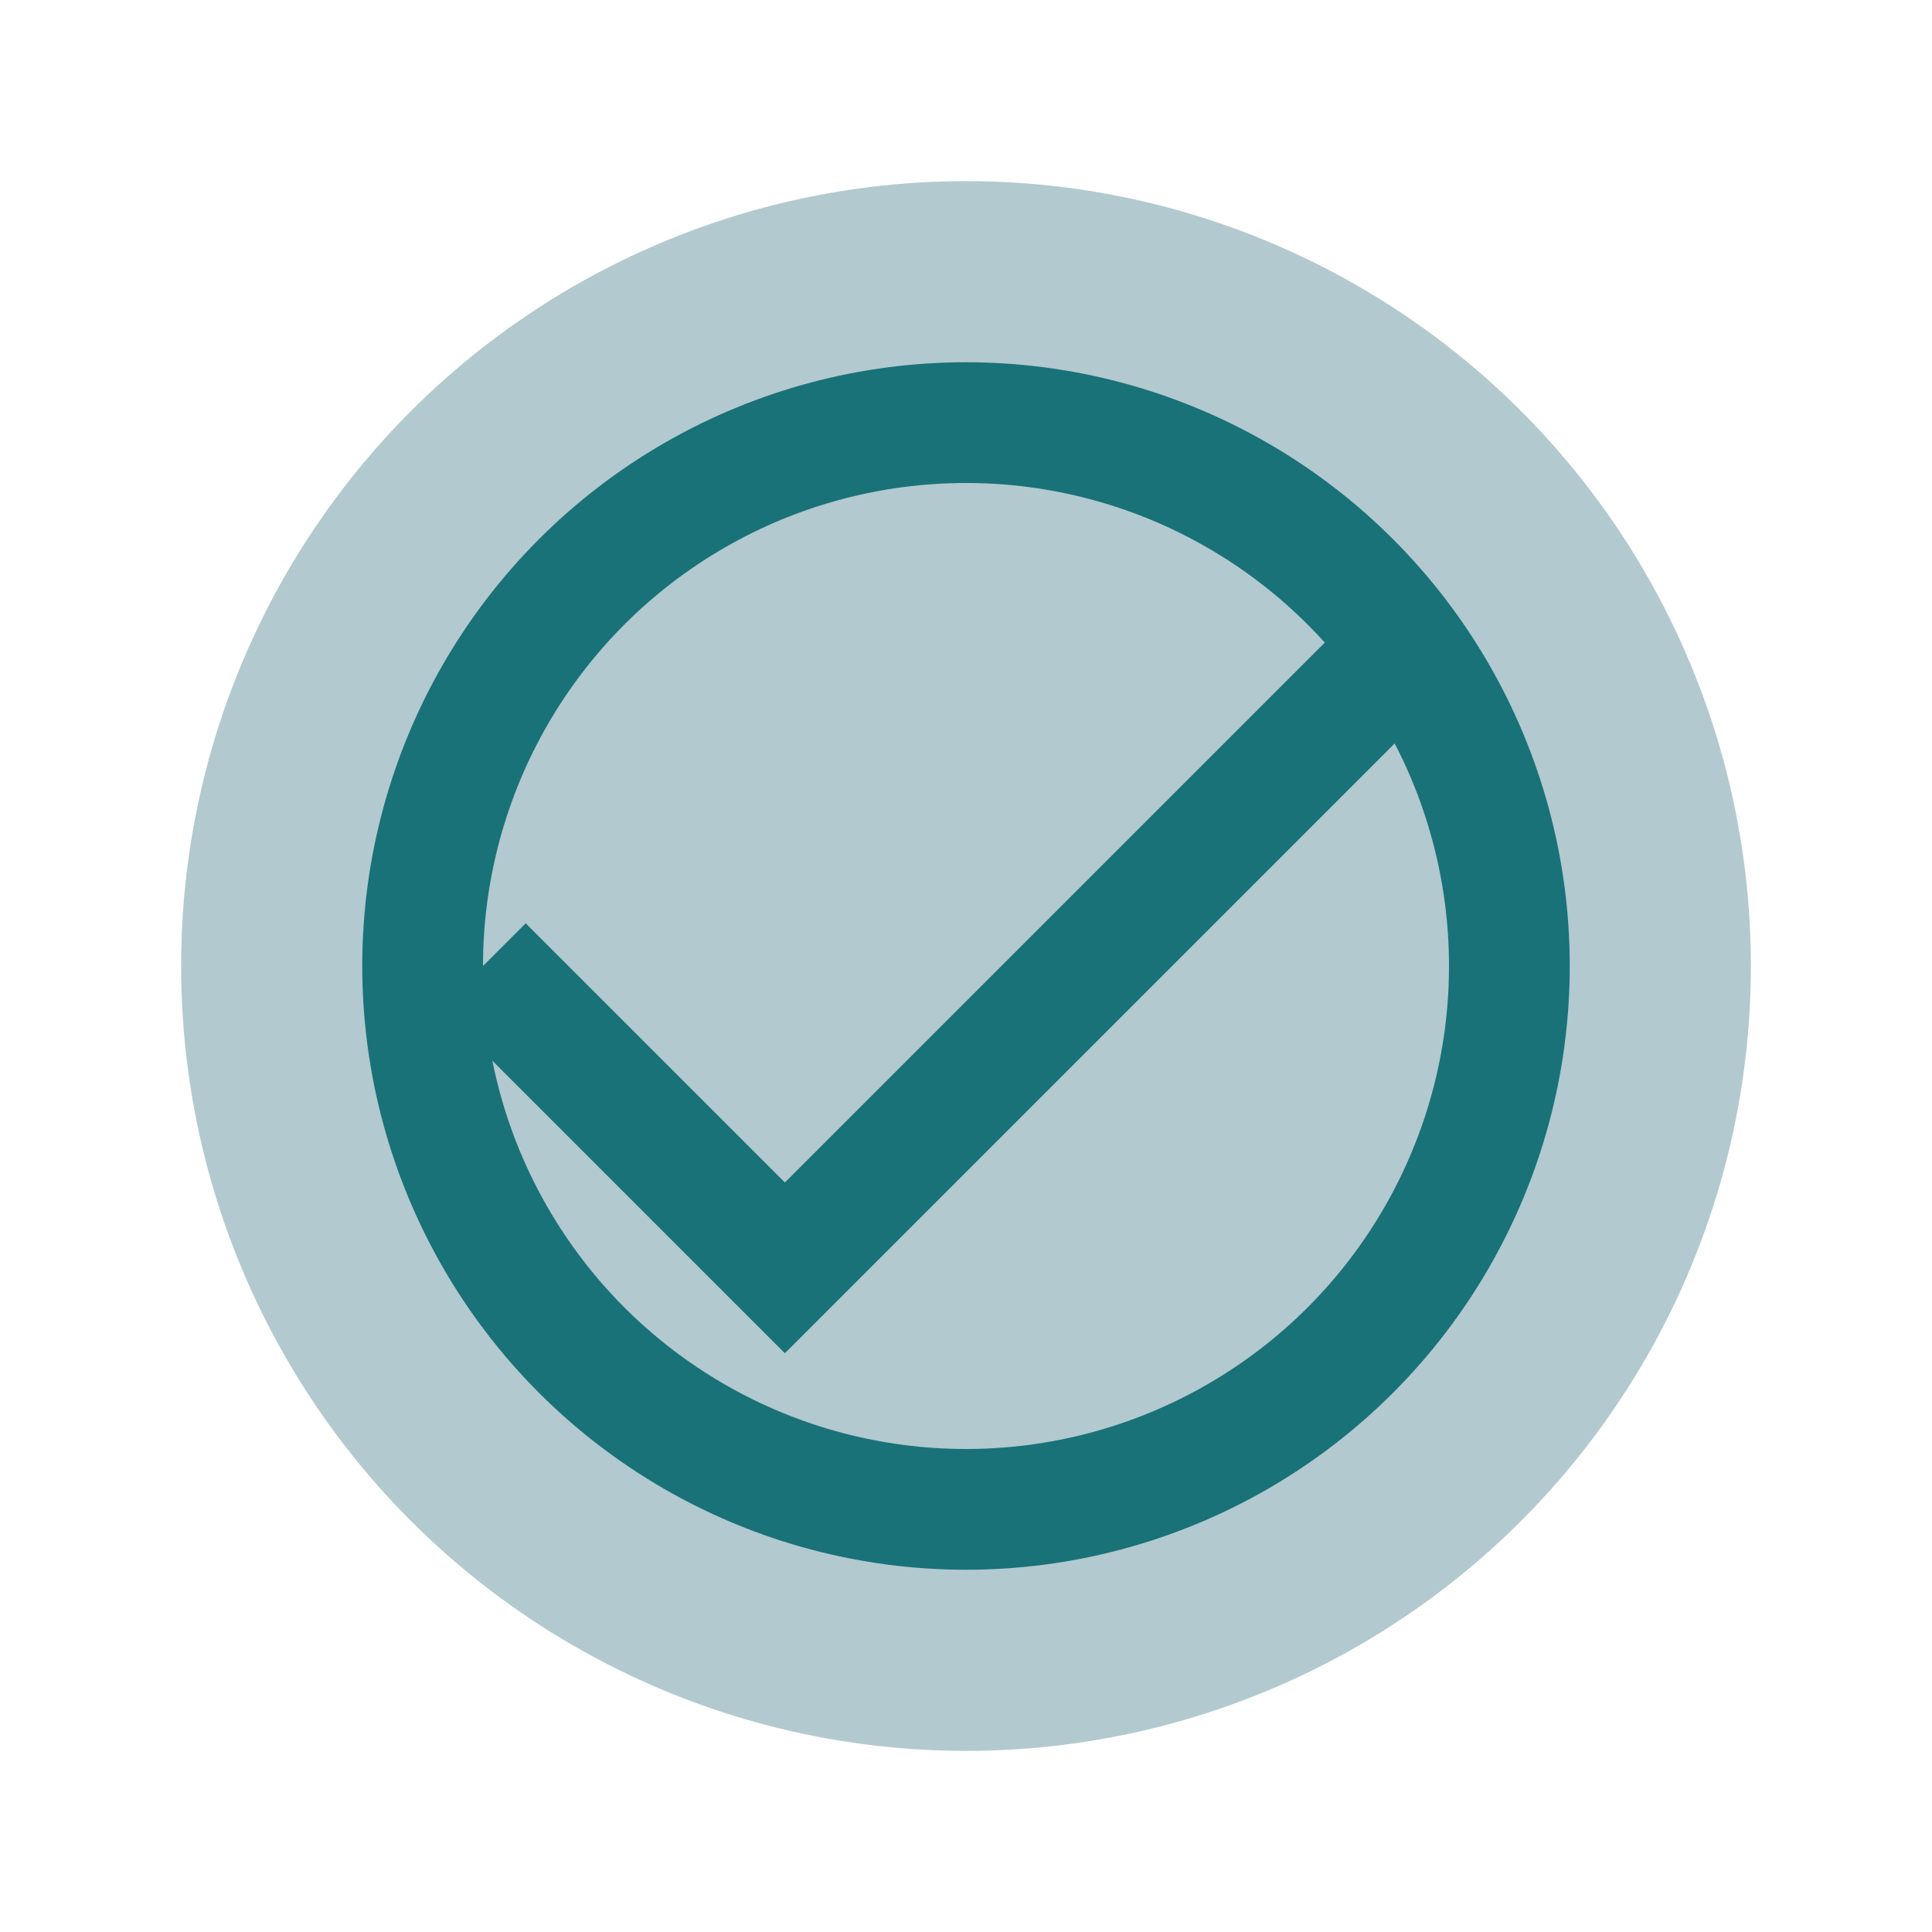 <?xml version="1.0" encoding="UTF-8"?>
<svg xmlns="http://www.w3.org/2000/svg" width="32" height="32" viewBox="0 0 32 32"><circle cx="16" cy="16" r="13" fill="#B2C9CF"/><path d="M8 16l5 5 10-10" stroke="#197278" stroke-width="2" fill="none"/><circle cx="16" cy="16" r="9" stroke="#197278" stroke-width="2" fill="none"/></svg>